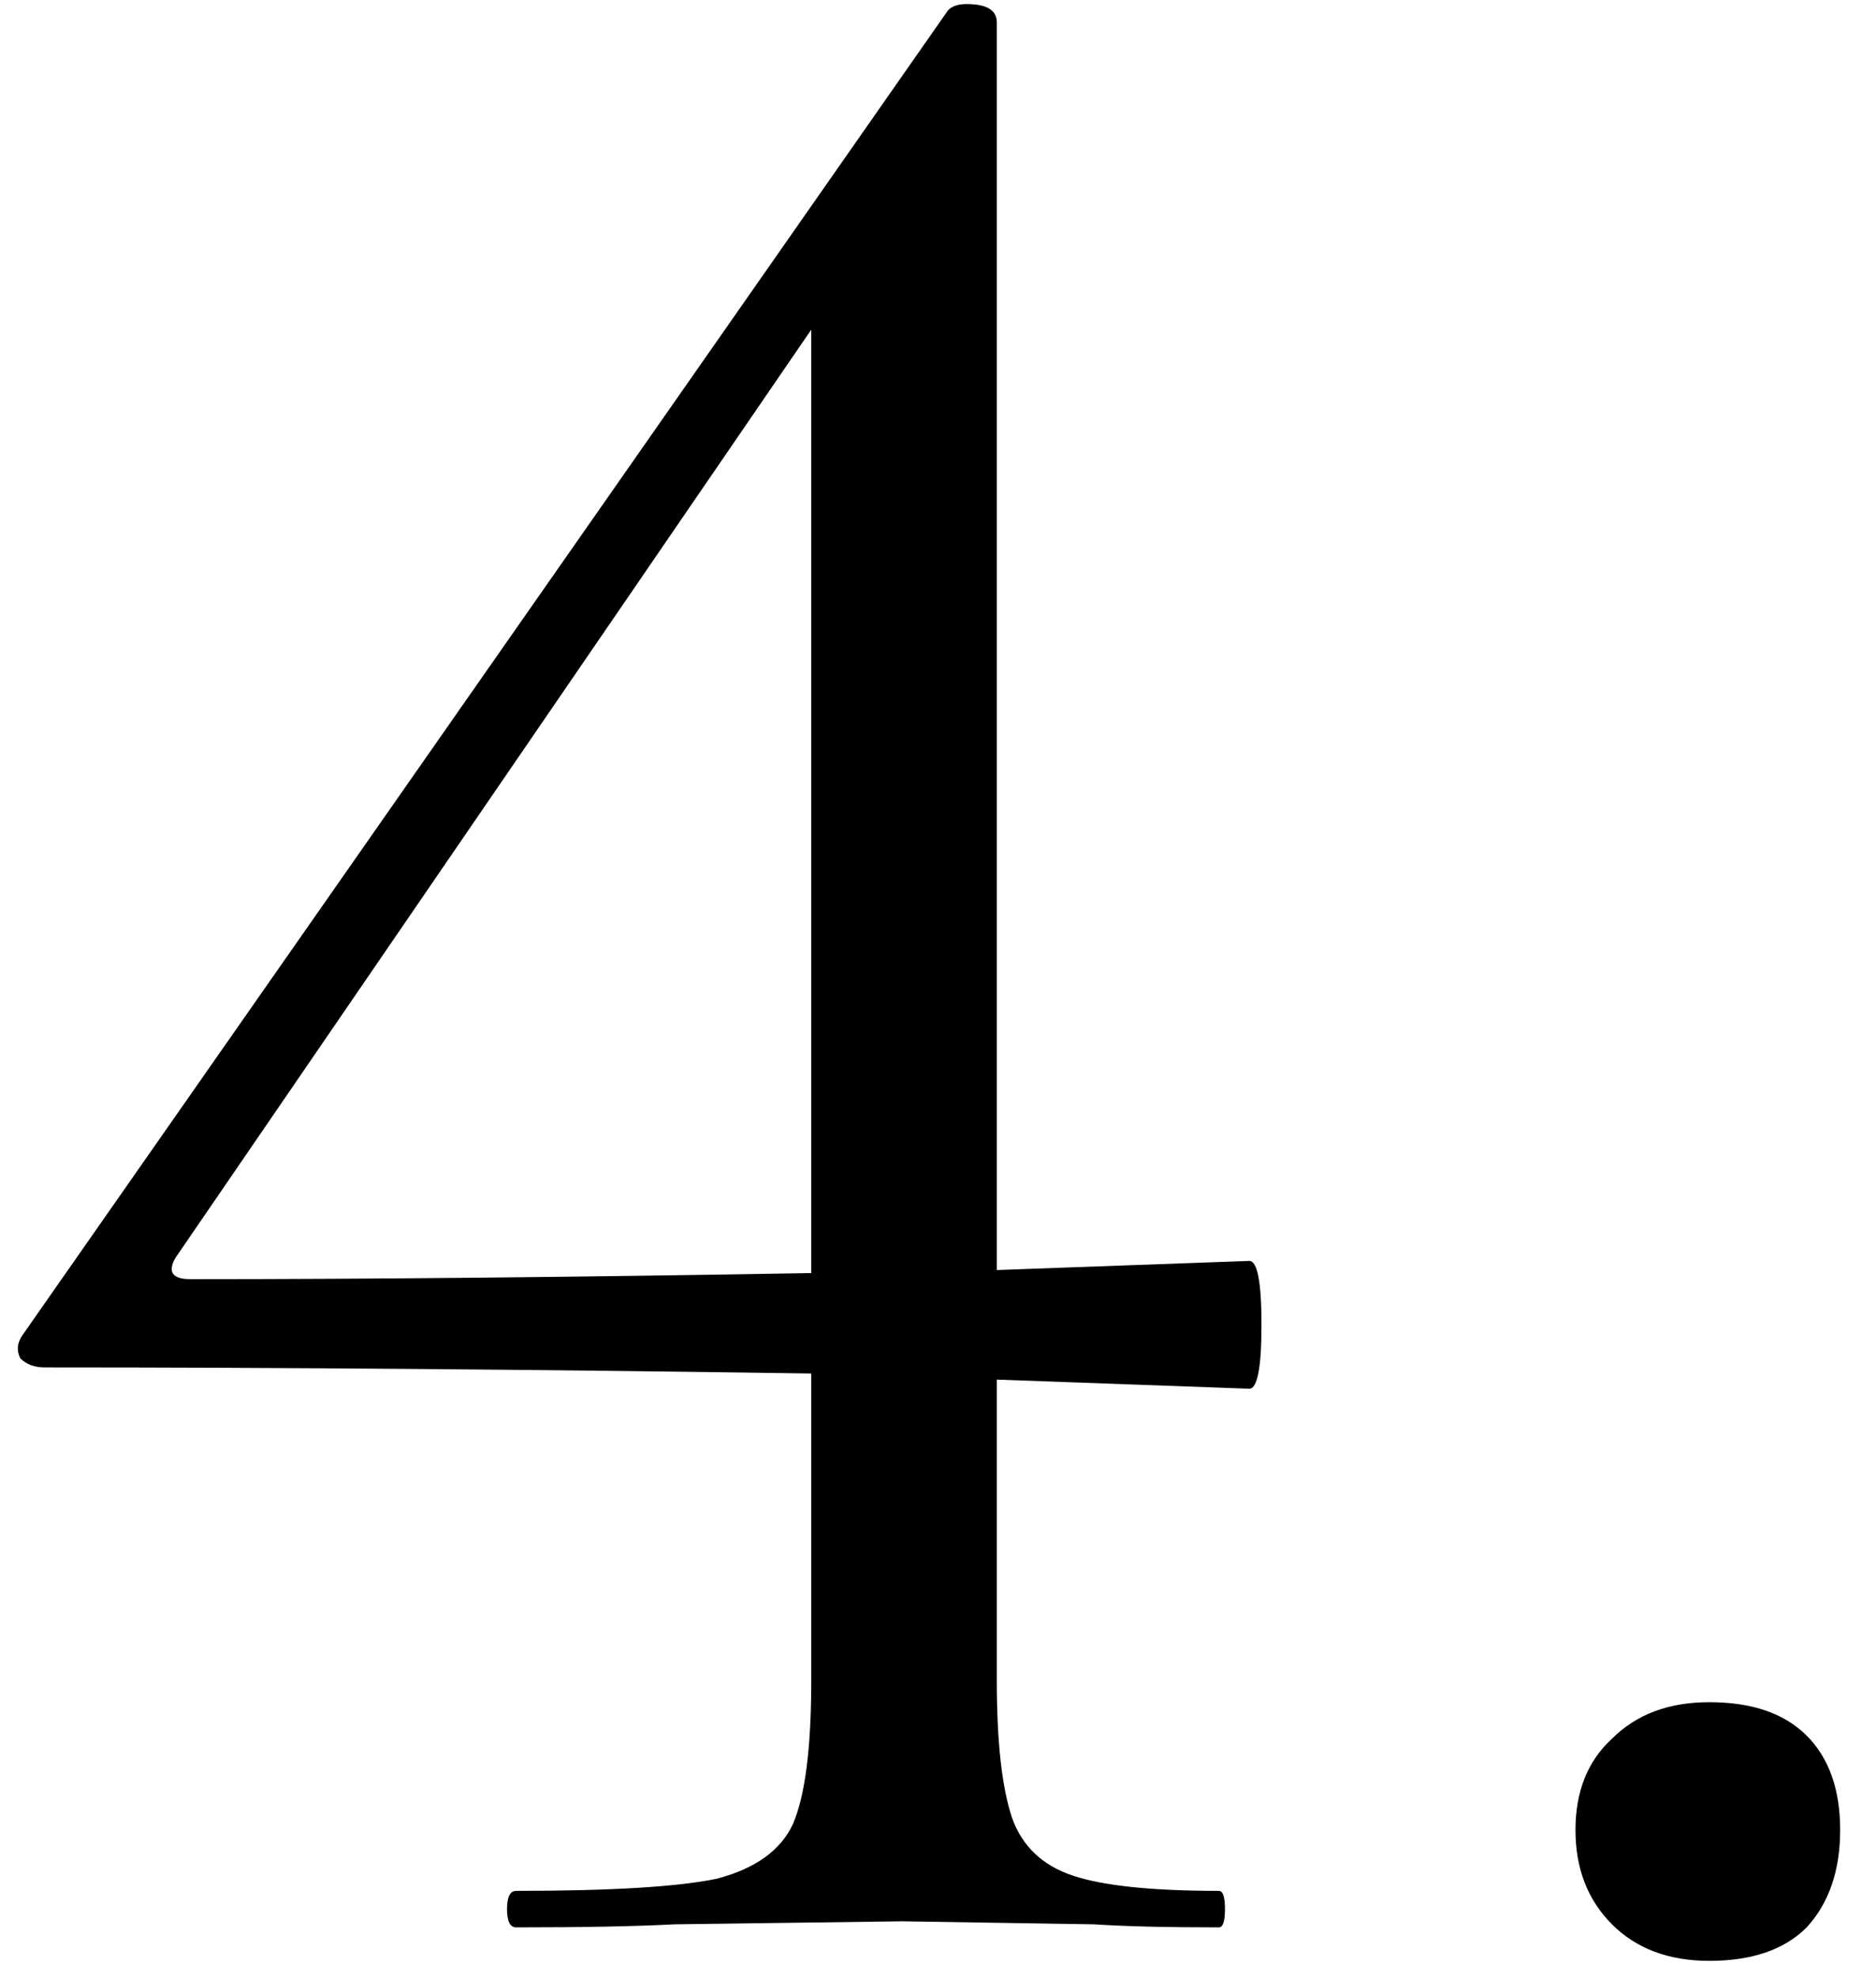 <?xml version="1.0" encoding="UTF-8"?> <svg xmlns="http://www.w3.org/2000/svg" width="37" height="39" viewBox="0 0 37 39" fill="none"> <path d="M24.64 24.86C24.8 24.86 24.88 25.28 24.88 26.12C24.88 26.96 24.8 27.38 24.64 27.38L19.66 27.2V33.14C19.66 34.34 19.76 35.24 19.96 35.84C20.16 36.4 20.56 36.78 21.16 36.98C21.76 37.18 22.72 37.28 24.04 37.28C24.12 37.28 24.16 37.4 24.16 37.64C24.16 37.88 24.12 38 24.04 38C23 38 22.18 37.98 21.58 37.94L17.8 37.88L13.3 37.94C12.54 37.98 11.5 38 10.18 38C10.06 38 10 37.88 10 37.64C10 37.4 10.06 37.28 10.18 37.28C12.06 37.28 13.38 37.2 14.14 37.04C14.9 36.84 15.4 36.48 15.64 35.96C15.88 35.4 16 34.46 16 33.14V27.08C10.56 27 5.52 26.96 0.88 26.96C0.68 26.96 0.52 26.9 0.4 26.78C0.32 26.62 0.34 26.46 0.46 26.3L18.7 0.2C18.78 0.12 18.9 0.08 19.06 0.08C19.46 0.08 19.66 0.2 19.66 0.44V25.04L24.64 24.86ZM3.76 25.22C7.28 25.22 11.36 25.18 16 25.1V6.5L3.46 24.8C3.3 25.08 3.4 25.22 3.76 25.22ZM33.713 38.66C32.913 38.66 32.273 38.42 31.793 37.94C31.313 37.46 31.073 36.84 31.073 36.08C31.073 35.32 31.313 34.72 31.793 34.28C32.273 33.8 32.913 33.56 33.713 33.56C34.553 33.56 35.193 33.78 35.633 34.22C36.073 34.66 36.293 35.28 36.293 36.08C36.293 36.88 36.073 37.52 35.633 38C35.193 38.44 34.553 38.66 33.713 38.66Z" fill="url(#paint0_linear_137_720)"></path> <defs> <linearGradient id="paint0_linear_137_720" x1="-1.263" y1="7.869" x2="31.73" y2="7.929" gradientUnits="userSpaceOnUse"> <stop></stop> <stop offset="1"></stop> </linearGradient> </defs> </svg> 